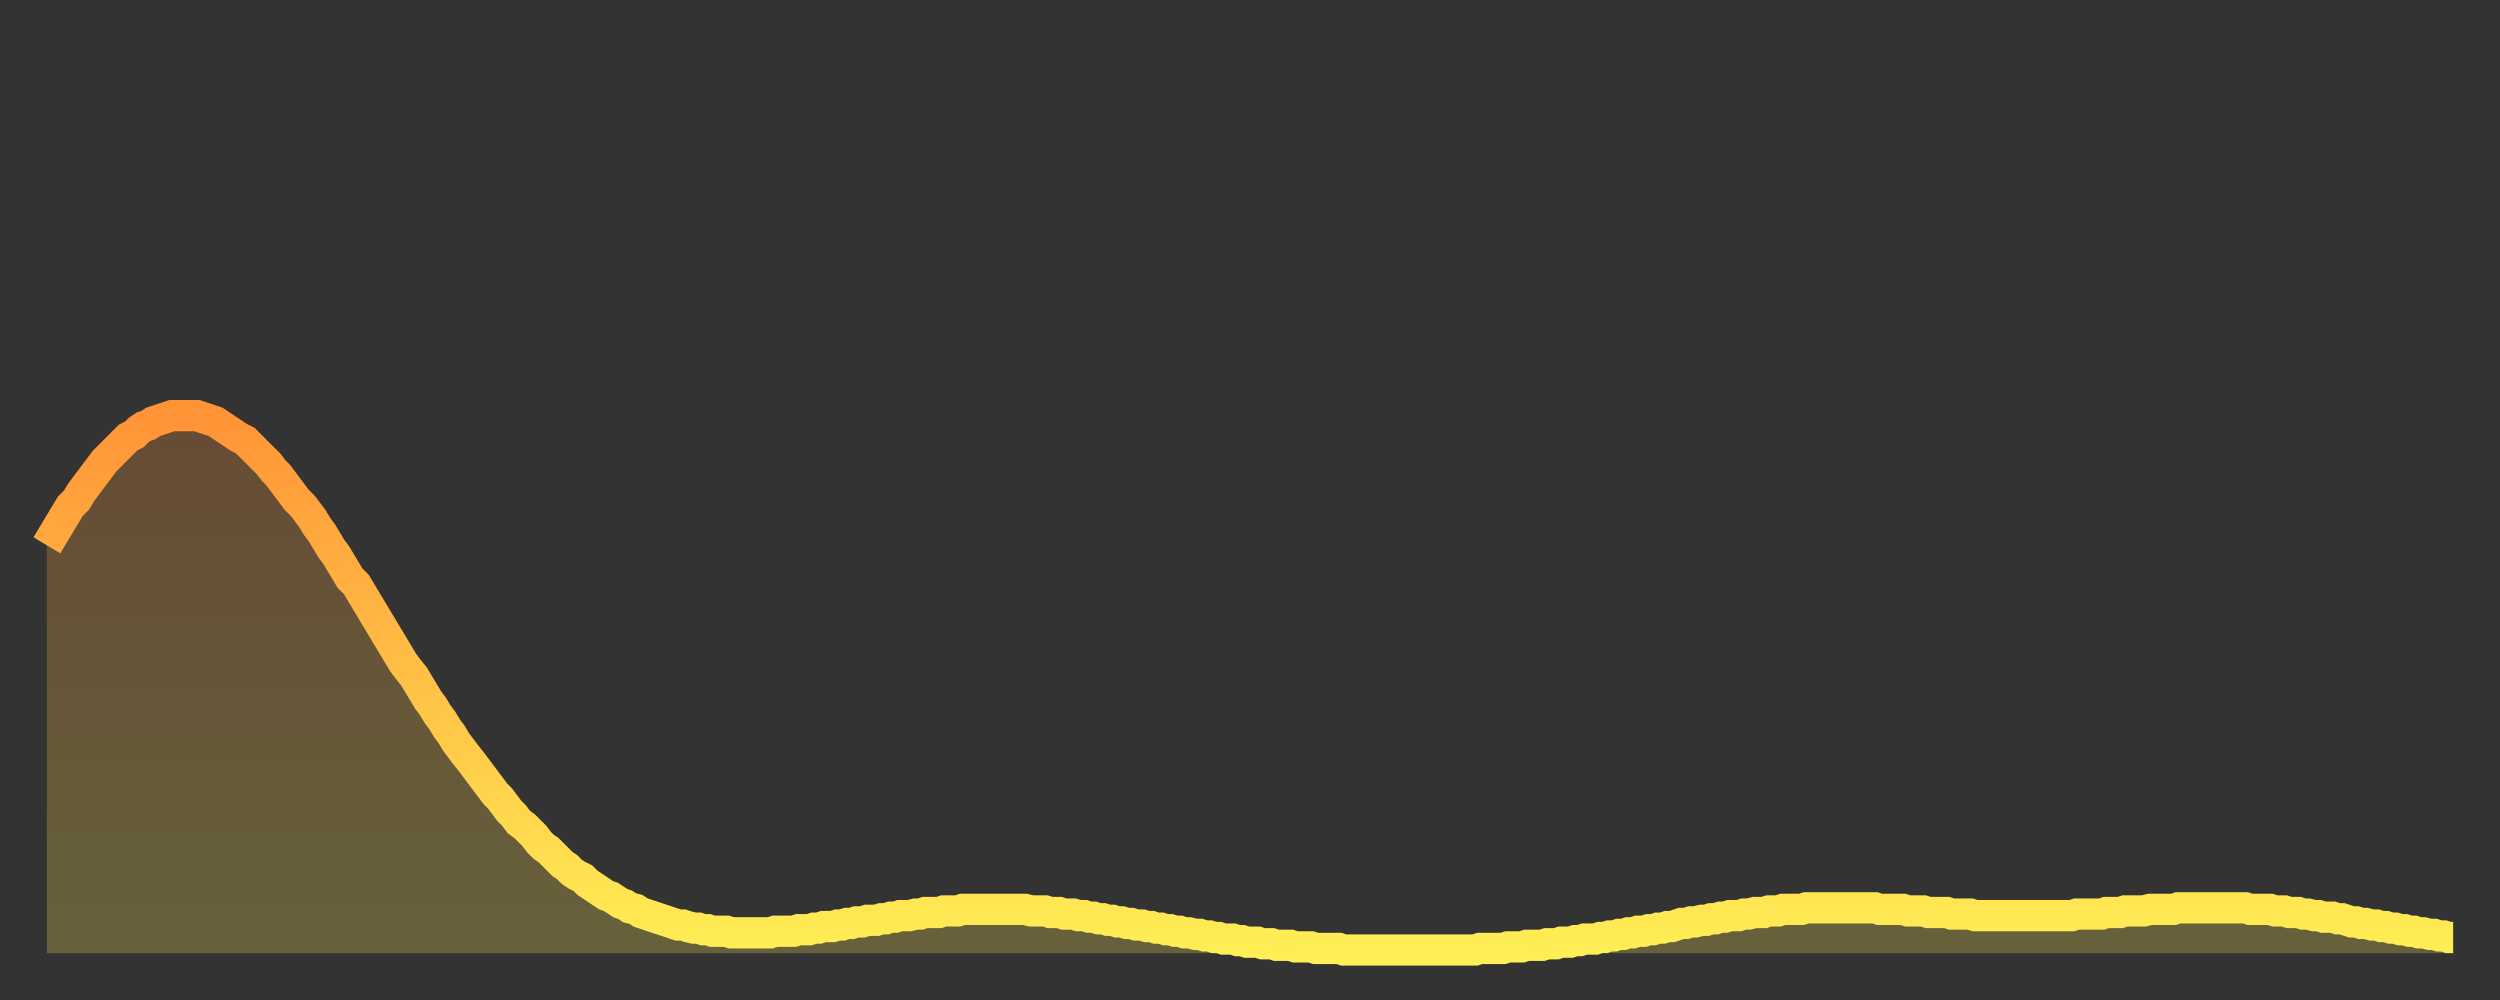 <?xml version="1.0" encoding="utf-8" ?>
<svg baseProfile="full" height="64" version="1.1" width="160" xmlns="http://www.w3.org/2000/svg" xmlns:ev="http://www.w3.org/2001/xml-events" xmlns:xlink="http://www.w3.org/1999/xlink"><rect width="100%" height="100%" fill="#333333" stroke="none"/><defs><linearGradient id="id632292" x1="0" x2="0" y1="0" y2="1"><stop offset="0%" stop-color="#ff9437" /><stop offset="50%" stop-color="#ffc146" /><stop offset="100%" stop-color="#ffee55" /></linearGradient></defs><g transform="translate(3,3)"><g><path d="M 0.0 31.9 0.3 31.4 0.6 30.9 0.9 30.4 1.2 29.9 1.5 29.4 1.9 29.0 2.2 28.5 2.5 28.1 2.8 27.7 3.1 27.3 3.4 26.9 3.7 26.5 4.0 26.2 4.3 25.9 4.6 25.6 4.9 25.3 5.2 25.0 5.6 24.8 5.9 24.5 6.2 24.3 6.5 24.2 6.8 24.0 7.1 23.9 7.4 23.8 7.7 23.7 8.0 23.6 8.3 23.6 8.6 23.6 8.9 23.6 9.3 23.6 9.6 23.6 9.9 23.7 10.2 23.8 10.5 23.9 10.8 24.0 11.1 24.2 11.4 24.4 11.7 24.6 12.0 24.8 12.3 25.0 12.7 25.2 13.0 25.5 13.3 25.8 13.6 26.1 13.9 26.4 14.2 26.7 14.5 27.1 14.8 27.4 15.1 27.8 15.4 28.2 15.7 28.6 16.0 29.0 16.4 29.4 16.7 29.8 17.0 30.2 17.3 30.7 17.6 31.1 17.9 31.6 18.2 32.1 18.5 32.5 18.8 33.0 19.1 33.5 19.4 34.0 19.8 34.4 20.1 34.9 20.4 35.4 20.7 35.9 21.0 36.4 21.3 36.9 21.6 37.4 21.9 37.9 22.2 38.4 22.5 38.9 22.8 39.4 23.1 39.8 23.5 40.3 23.8 40.8 24.1 41.3 24.4 41.8 24.7 42.2 25.0 42.7 25.3 43.1 25.6 43.6 25.9 44.0 26.2 44.5 26.5 44.9 26.8 45.3 27.2 45.8 27.5 46.2 27.8 46.6 28.1 47.0 28.4 47.4 28.7 47.8 29.0 48.1 29.3 48.5 29.6 48.9 29.9 49.2 30.2 49.6 30.6 49.9 30.9 50.2 31.2 50.5 31.5 50.9 31.8 51.2 32.1 51.4 32.4 51.7 32.7 52.0 33.0 52.3 33.3 52.5 33.6 52.8 33.9 53.0 34.3 53.2 34.6 53.5 34.9 53.7 35.2 53.9 35.5 54.1 35.8 54.3 36.1 54.4 36.4 54.6 36.7 54.8 37.0 54.9 37.3 55.1 37.7 55.2 38.0 55.4 38.3 55.5 38.6 55.6 38.9 55.7 39.2 55.8 39.5 55.9 39.8 56.0 40.1 56.1 40.4 56.2 40.7 56.2 41.0 56.3 41.4 56.4 41.7 56.4 42.0 56.5 42.3 56.5 42.6 56.6 42.9 56.6 43.2 56.6 43.5 56.6 43.8 56.7 44.1 56.7 44.4 56.7 44.7 56.7 45.1 56.7 45.4 56.7 45.7 56.7 46.0 56.7 46.3 56.7 46.6 56.6 46.9 56.6 47.2 56.6 47.5 56.6 47.8 56.6 48.1 56.5 48.5 56.5 48.8 56.5 49.1 56.4 49.4 56.4 49.7 56.3 50.0 56.3 50.3 56.3 50.6 56.2 50.9 56.2 51.2 56.1 51.5 56.1 51.8 56.0 52.2 56.0 52.5 55.9 52.8 55.9 53.1 55.9 53.4 55.8 53.7 55.8 54.0 55.7 54.3 55.7 54.6 55.6 54.9 55.6 55.2 55.6 55.6 55.5 55.9 55.5 56.2 55.4 56.5 55.4 56.8 55.4 57.1 55.4 57.4 55.3 57.7 55.3 58.0 55.3 58.3 55.3 58.6 55.2 58.9 55.2 59.3 55.2 59.6 55.2 59.9 55.2 60.2 55.2 60.5 55.2 60.8 55.2 61.1 55.2 61.4 55.2 61.7 55.2 62.0 55.2 62.3 55.2 62.6 55.2 63.0 55.3 63.3 55.3 63.6 55.3 63.9 55.3 64.2 55.4 64.5 55.4 64.8 55.4 65.1 55.5 65.4 55.5 65.7 55.5 66.0 55.6 66.4 55.6 66.7 55.7 67.0 55.7 67.3 55.8 67.6 55.8 67.9 55.9 68.2 55.9 68.5 56.0 68.8 56.0 69.1 56.1 69.4 56.1 69.7 56.2 70.1 56.2 70.4 56.3 70.7 56.3 71.0 56.4 71.3 56.4 71.6 56.5 71.9 56.5 72.2 56.6 72.5 56.6 72.8 56.7 73.1 56.7 73.5 56.8 73.8 56.8 74.1 56.9 74.4 56.9 74.7 57.0 75.0 57.0 75.3 57.1 75.6 57.1 75.9 57.1 76.2 57.2 76.5 57.2 76.8 57.3 77.2 57.3 77.5 57.3 77.8 57.4 78.1 57.4 78.4 57.4 78.7 57.5 79.0 57.5 79.3 57.5 79.6 57.5 79.9 57.6 80.2 57.6 80.5 57.6 80.9 57.6 81.2 57.7 81.5 57.7 81.8 57.7 82.1 57.7 82.4 57.7 82.7 57.7 83.0 57.8 83.3 57.8 83.6 57.8 83.9 57.8 84.3 57.8 84.6 57.8 84.9 57.8 85.2 57.8 85.5 57.8 85.8 57.8 86.1 57.8 86.4 57.8 86.7 57.8 87.0 57.8 87.3 57.8 87.6 57.8 88.0 57.8 88.3 57.8 88.6 57.8 88.9 57.8 89.2 57.8 89.5 57.8 89.8 57.8 90.1 57.8 90.4 57.8 90.7 57.8 91.0 57.8 91.4 57.8 91.7 57.7 92.0 57.7 92.3 57.7 92.6 57.7 92.9 57.7 93.2 57.7 93.5 57.6 93.8 57.6 94.1 57.6 94.4 57.6 94.7 57.5 95.1 57.5 95.4 57.5 95.7 57.5 96.0 57.4 96.3 57.4 96.6 57.4 96.9 57.3 97.2 57.3 97.5 57.3 97.8 57.2 98.1 57.2 98.4 57.1 98.8 57.1 99.1 57.1 99.4 57.0 99.7 57.0 100.0 56.9 100.3 56.9 100.6 56.8 100.9 56.8 101.2 56.7 101.5 56.7 101.8 56.6 102.2 56.6 102.5 56.5 102.8 56.5 103.1 56.4 103.4 56.4 103.7 56.3 104.0 56.3 104.3 56.2 104.6 56.1 104.9 56.1 105.2 56.0 105.5 56.0 105.9 55.9 106.2 55.9 106.5 55.8 106.8 55.8 107.1 55.7 107.4 55.7 107.7 55.6 108.0 55.6 108.3 55.6 108.6 55.5 108.9 55.5 109.3 55.4 109.6 55.4 109.9 55.4 110.2 55.3 110.5 55.3 110.8 55.3 111.1 55.2 111.4 55.2 111.7 55.2 112.0 55.2 112.3 55.2 112.6 55.1 113.0 55.1 113.3 55.1 113.6 55.1 113.9 55.1 114.2 55.1 114.5 55.1 114.8 55.1 115.1 55.1 115.4 55.1 115.7 55.1 116.0 55.1 116.3 55.1 116.7 55.1 117.0 55.1 117.3 55.2 117.6 55.2 117.9 55.2 118.2 55.2 118.5 55.2 118.8 55.2 119.1 55.3 119.4 55.3 119.7 55.3 120.1 55.3 120.4 55.4 120.7 55.4 121.0 55.4 121.3 55.4 121.6 55.4 121.9 55.5 122.2 55.5 122.5 55.5 122.8 55.5 123.1 55.5 123.4 55.6 123.8 55.6 124.1 55.6 124.4 55.6 124.7 55.6 125.0 55.6 125.3 55.6 125.6 55.6 125.9 55.6 126.2 55.6 126.5 55.6 126.8 55.6 127.2 55.6 127.5 55.6 127.8 55.6 128.1 55.6 128.4 55.6 128.7 55.6 129.0 55.6 129.3 55.6 129.6 55.6 129.9 55.5 130.2 55.5 130.5 55.5 130.9 55.5 131.2 55.5 131.5 55.5 131.8 55.4 132.1 55.4 132.4 55.4 132.7 55.4 133.0 55.3 133.3 55.3 133.6 55.3 133.9 55.3 134.2 55.3 134.6 55.2 134.9 55.2 135.2 55.2 135.5 55.2 135.8 55.2 136.1 55.2 136.4 55.1 136.7 55.1 137.0 55.1 137.3 55.1 137.6 55.1 138.0 55.1 138.3 55.1 138.6 55.1 138.9 55.1 139.2 55.1 139.5 55.1 139.8 55.1 140.1 55.1 140.4 55.1 140.7 55.1 141.0 55.2 141.3 55.2 141.7 55.2 142.0 55.2 142.3 55.2 142.6 55.3 142.9 55.3 143.2 55.3 143.5 55.4 143.8 55.4 144.1 55.4 144.4 55.5 144.7 55.5 145.1 55.6 145.4 55.6 145.7 55.7 146.0 55.7 146.3 55.7 146.6 55.8 146.9 55.8 147.2 55.9 147.5 56.0 147.8 56.0 148.1 56.1 148.4 56.1 148.8 56.2 149.1 56.2 149.4 56.3 149.7 56.3 150.0 56.4 150.3 56.4 150.6 56.5 150.9 56.5 151.2 56.6 151.5 56.6 151.8 56.7 152.1 56.7 152.5 56.8 152.8 56.8 153.1 56.9 153.4 56.9 153.7 57.0 154.0 57.0" fill="none" id="graph-curve" opacity="1" stroke="url(#id632292)" stroke-width="2" /><path d="M 0 58 L 0.0 31.9 0.3 31.4 0.6 30.9 0.9 30.4 1.2 29.9 1.5 29.4 1.9 29.0 2.2 28.5 2.5 28.1 2.8 27.7 3.1 27.3 3.4 26.9 3.7 26.5 4.0 26.2 4.3 25.9 4.6 25.6 4.9 25.3 5.2 25.0 5.6 24.8 5.9 24.5 6.2 24.3 6.5 24.2 6.8 24.0 7.1 23.9 7.4 23.8 7.7 23.7 8.0 23.6 8.3 23.6 8.6 23.6 8.9 23.6 9.3 23.6 9.6 23.6 9.9 23.7 10.2 23.8 10.5 23.9 10.8 24.0 11.1 24.2 11.4 24.4 11.7 24.6 12.0 24.8 12.3 25.0 12.7 25.2 13.0 25.5 13.3 25.8 13.6 26.1 13.9 26.4 14.2 26.7 14.5 27.1 14.8 27.4 15.1 27.8 15.4 28.2 15.7 28.6 16.0 29.0 16.4 29.4 16.7 29.8 17.0 30.2 17.3 30.7 17.6 31.1 17.9 31.6 18.2 32.1 18.5 32.5 18.8 33.0 19.1 33.5 19.4 34.0 19.8 34.4 20.1 34.9 20.4 35.4 20.7 35.9 21.0 36.4 21.3 36.9 21.6 37.4 21.9 37.9 22.2 38.4 22.5 38.9 22.8 39.4 23.1 39.8 23.5 40.3 23.8 40.8 24.1 41.3 24.4 41.8 24.7 42.2 25.0 42.7 25.3 43.1 25.6 43.6 25.9 44.0 26.2 44.5 26.5 44.9 26.8 45.3 27.2 45.8 27.5 46.2 27.8 46.6 28.1 47.0 28.4 47.4 28.7 47.8 29.0 48.1 29.3 48.5 29.6 48.9 29.9 49.2 30.2 49.6 30.6 49.9 30.9 50.2 31.2 50.5 31.5 50.9 31.8 51.2 32.1 51.4 32.4 51.7 32.7 52.0 33.0 52.3 33.3 52.5 33.6 52.8 33.9 53.0 34.3 53.2 34.6 53.5 34.9 53.7 35.2 53.9 35.5 54.1 35.8 54.3 36.1 54.4 36.4 54.6 36.7 54.8 37.0 54.9 37.3 55.1 37.7 55.2 38.0 55.4 38.3 55.5 38.6 55.6 38.9 55.7 39.2 55.8 39.5 55.9 39.8 56.0 40.1 56.1 40.4 56.2 40.7 56.2 41.0 56.3 41.4 56.4 41.7 56.4 42.0 56.5 42.3 56.5 42.6 56.6 42.9 56.6 43.2 56.6 43.5 56.6 43.8 56.7 44.1 56.7 44.4 56.7 44.7 56.7 45.1 56.7 45.4 56.7 45.7 56.7 46.0 56.7 46.3 56.7 46.6 56.6 46.9 56.6 47.2 56.6 47.5 56.6 47.8 56.6 48.1 56.5 48.5 56.5 48.8 56.5 49.1 56.4 49.4 56.4 49.7 56.3 50.0 56.3 50.3 56.3 50.6 56.2 50.9 56.2 51.2 56.1 51.5 56.1 51.8 56.0 52.2 56.0 52.5 55.9 52.8 55.9 53.1 55.9 53.4 55.8 53.7 55.8 54.0 55.7 54.3 55.7 54.6 55.6 54.9 55.6 55.2 55.6 55.6 55.5 55.9 55.5 56.2 55.4 56.5 55.4 56.8 55.4 57.1 55.4 57.4 55.3 57.7 55.3 58.0 55.3 58.3 55.3 58.6 55.2 58.9 55.2 59.3 55.2 59.6 55.2 59.9 55.2 60.2 55.2 60.5 55.2 60.8 55.2 61.1 55.2 61.4 55.2 61.7 55.2 62.0 55.2 62.3 55.2 62.6 55.2 63.0 55.3 63.3 55.3 63.6 55.3 63.9 55.3 64.2 55.4 64.5 55.4 64.8 55.4 65.1 55.5 65.4 55.5 65.7 55.5 66.0 55.6 66.4 55.6 66.7 55.7 67.0 55.7 67.3 55.8 67.6 55.8 67.9 55.9 68.2 55.9 68.5 56.0 68.8 56.0 69.1 56.1 69.4 56.1 69.7 56.2 70.1 56.2 70.4 56.3 70.7 56.3 71.0 56.4 71.3 56.4 71.6 56.5 71.9 56.5 72.2 56.6 72.5 56.6 72.8 56.7 73.1 56.7 73.5 56.8 73.8 56.8 74.1 56.9 74.4 56.9 74.7 57.0 75.0 57.0 75.3 57.1 75.6 57.1 75.9 57.1 76.2 57.2 76.5 57.2 76.8 57.3 77.2 57.3 77.5 57.3 77.8 57.4 78.1 57.4 78.4 57.4 78.7 57.5 79.0 57.5 79.3 57.5 79.6 57.5 79.9 57.6 80.2 57.6 80.5 57.6 80.9 57.6 81.2 57.7 81.5 57.7 81.8 57.7 82.1 57.7 82.4 57.7 82.7 57.7 83.0 57.8 83.3 57.8 83.6 57.8 83.9 57.8 84.3 57.8 84.6 57.8 84.9 57.8 85.2 57.8 85.5 57.8 85.8 57.8 86.1 57.8 86.4 57.8 86.7 57.8 87.0 57.8 87.3 57.8 87.6 57.8 88.0 57.8 88.3 57.8 88.6 57.8 88.9 57.8 89.2 57.8 89.5 57.8 89.8 57.8 90.1 57.8 90.4 57.8 90.7 57.8 91.0 57.8 91.4 57.8 91.7 57.7 92.0 57.7 92.3 57.7 92.6 57.7 92.9 57.7 93.2 57.7 93.5 57.6 93.8 57.6 94.1 57.6 94.4 57.6 94.7 57.5 95.1 57.5 95.4 57.5 95.7 57.5 96.0 57.4 96.3 57.4 96.6 57.4 96.9 57.3 97.2 57.3 97.5 57.3 97.8 57.2 98.1 57.2 98.4 57.1 98.8 57.1 99.1 57.1 99.4 57.0 99.7 57.0 100.0 56.9 100.3 56.9 100.6 56.8 100.9 56.8 101.2 56.7 101.5 56.7 101.8 56.6 102.2 56.6 102.5 56.5 102.8 56.5 103.1 56.4 103.4 56.4 103.7 56.3 104.0 56.3 104.3 56.2 104.6 56.1 104.9 56.1 105.2 56.0 105.5 56.0 105.9 55.9 106.2 55.9 106.5 55.8 106.8 55.8 107.1 55.7 107.4 55.7 107.7 55.6 108.0 55.6 108.3 55.6 108.6 55.5 108.9 55.5 109.3 55.4 109.6 55.4 109.9 55.4 110.2 55.3 110.5 55.3 110.8 55.3 111.1 55.2 111.4 55.2 111.7 55.2 112.0 55.2 112.3 55.2 112.6 55.1 113.0 55.1 113.3 55.1 113.6 55.1 113.9 55.1 114.2 55.1 114.5 55.1 114.8 55.1 115.1 55.1 115.4 55.1 115.7 55.1 116.0 55.1 116.3 55.1 116.7 55.1 117.0 55.1 117.3 55.2 117.6 55.2 117.9 55.2 118.2 55.2 118.5 55.2 118.8 55.2 119.1 55.3 119.4 55.3 119.7 55.3 120.1 55.3 120.4 55.4 120.7 55.4 121.0 55.4 121.3 55.4 121.6 55.4 121.9 55.5 122.2 55.5 122.5 55.5 122.8 55.5 123.1 55.5 123.4 55.6 123.8 55.6 124.1 55.6 124.4 55.6 124.7 55.6 125.0 55.6 125.3 55.6 125.6 55.6 125.9 55.6 126.2 55.6 126.5 55.6 126.8 55.6 127.2 55.6 127.5 55.6 127.8 55.6 128.1 55.6 128.4 55.6 128.7 55.6 129.0 55.6 129.3 55.6 129.6 55.6 129.9 55.5 130.2 55.5 130.5 55.5 130.9 55.5 131.2 55.5 131.5 55.5 131.8 55.4 132.1 55.4 132.4 55.4 132.7 55.4 133.0 55.3 133.3 55.3 133.6 55.3 133.9 55.3 134.2 55.3 134.6 55.2 134.9 55.2 135.2 55.2 135.5 55.2 135.8 55.2 136.1 55.2 136.4 55.1 136.7 55.1 137.0 55.1 137.3 55.1 137.6 55.1 138.0 55.1 138.3 55.1 138.6 55.1 138.9 55.1 139.2 55.1 139.5 55.1 139.8 55.1 140.1 55.1 140.4 55.1 140.7 55.1 141.0 55.2 141.3 55.2 141.7 55.2 142.0 55.2 142.3 55.2 142.6 55.3 142.9 55.3 143.2 55.3 143.5 55.4 143.8 55.4 144.1 55.4 144.4 55.5 144.7 55.5 145.1 55.6 145.4 55.6 145.7 55.7 146.0 55.7 146.3 55.7 146.6 55.8 146.9 55.8 147.2 55.9 147.5 56.0 147.8 56.0 148.1 56.1 148.4 56.1 148.8 56.2 149.1 56.2 149.4 56.3 149.7 56.3 150.0 56.4 150.3 56.4 150.6 56.5 150.9 56.5 151.2 56.6 151.5 56.6 151.8 56.7 152.1 56.7 152.5 56.8 152.8 56.8 153.1 56.9 153.4 56.9 153.7 57.0 154.0 57.0 154 58" fill="url(#id632292)" fill-opacity=".25" id="graph-shadow" /></g></g></svg>